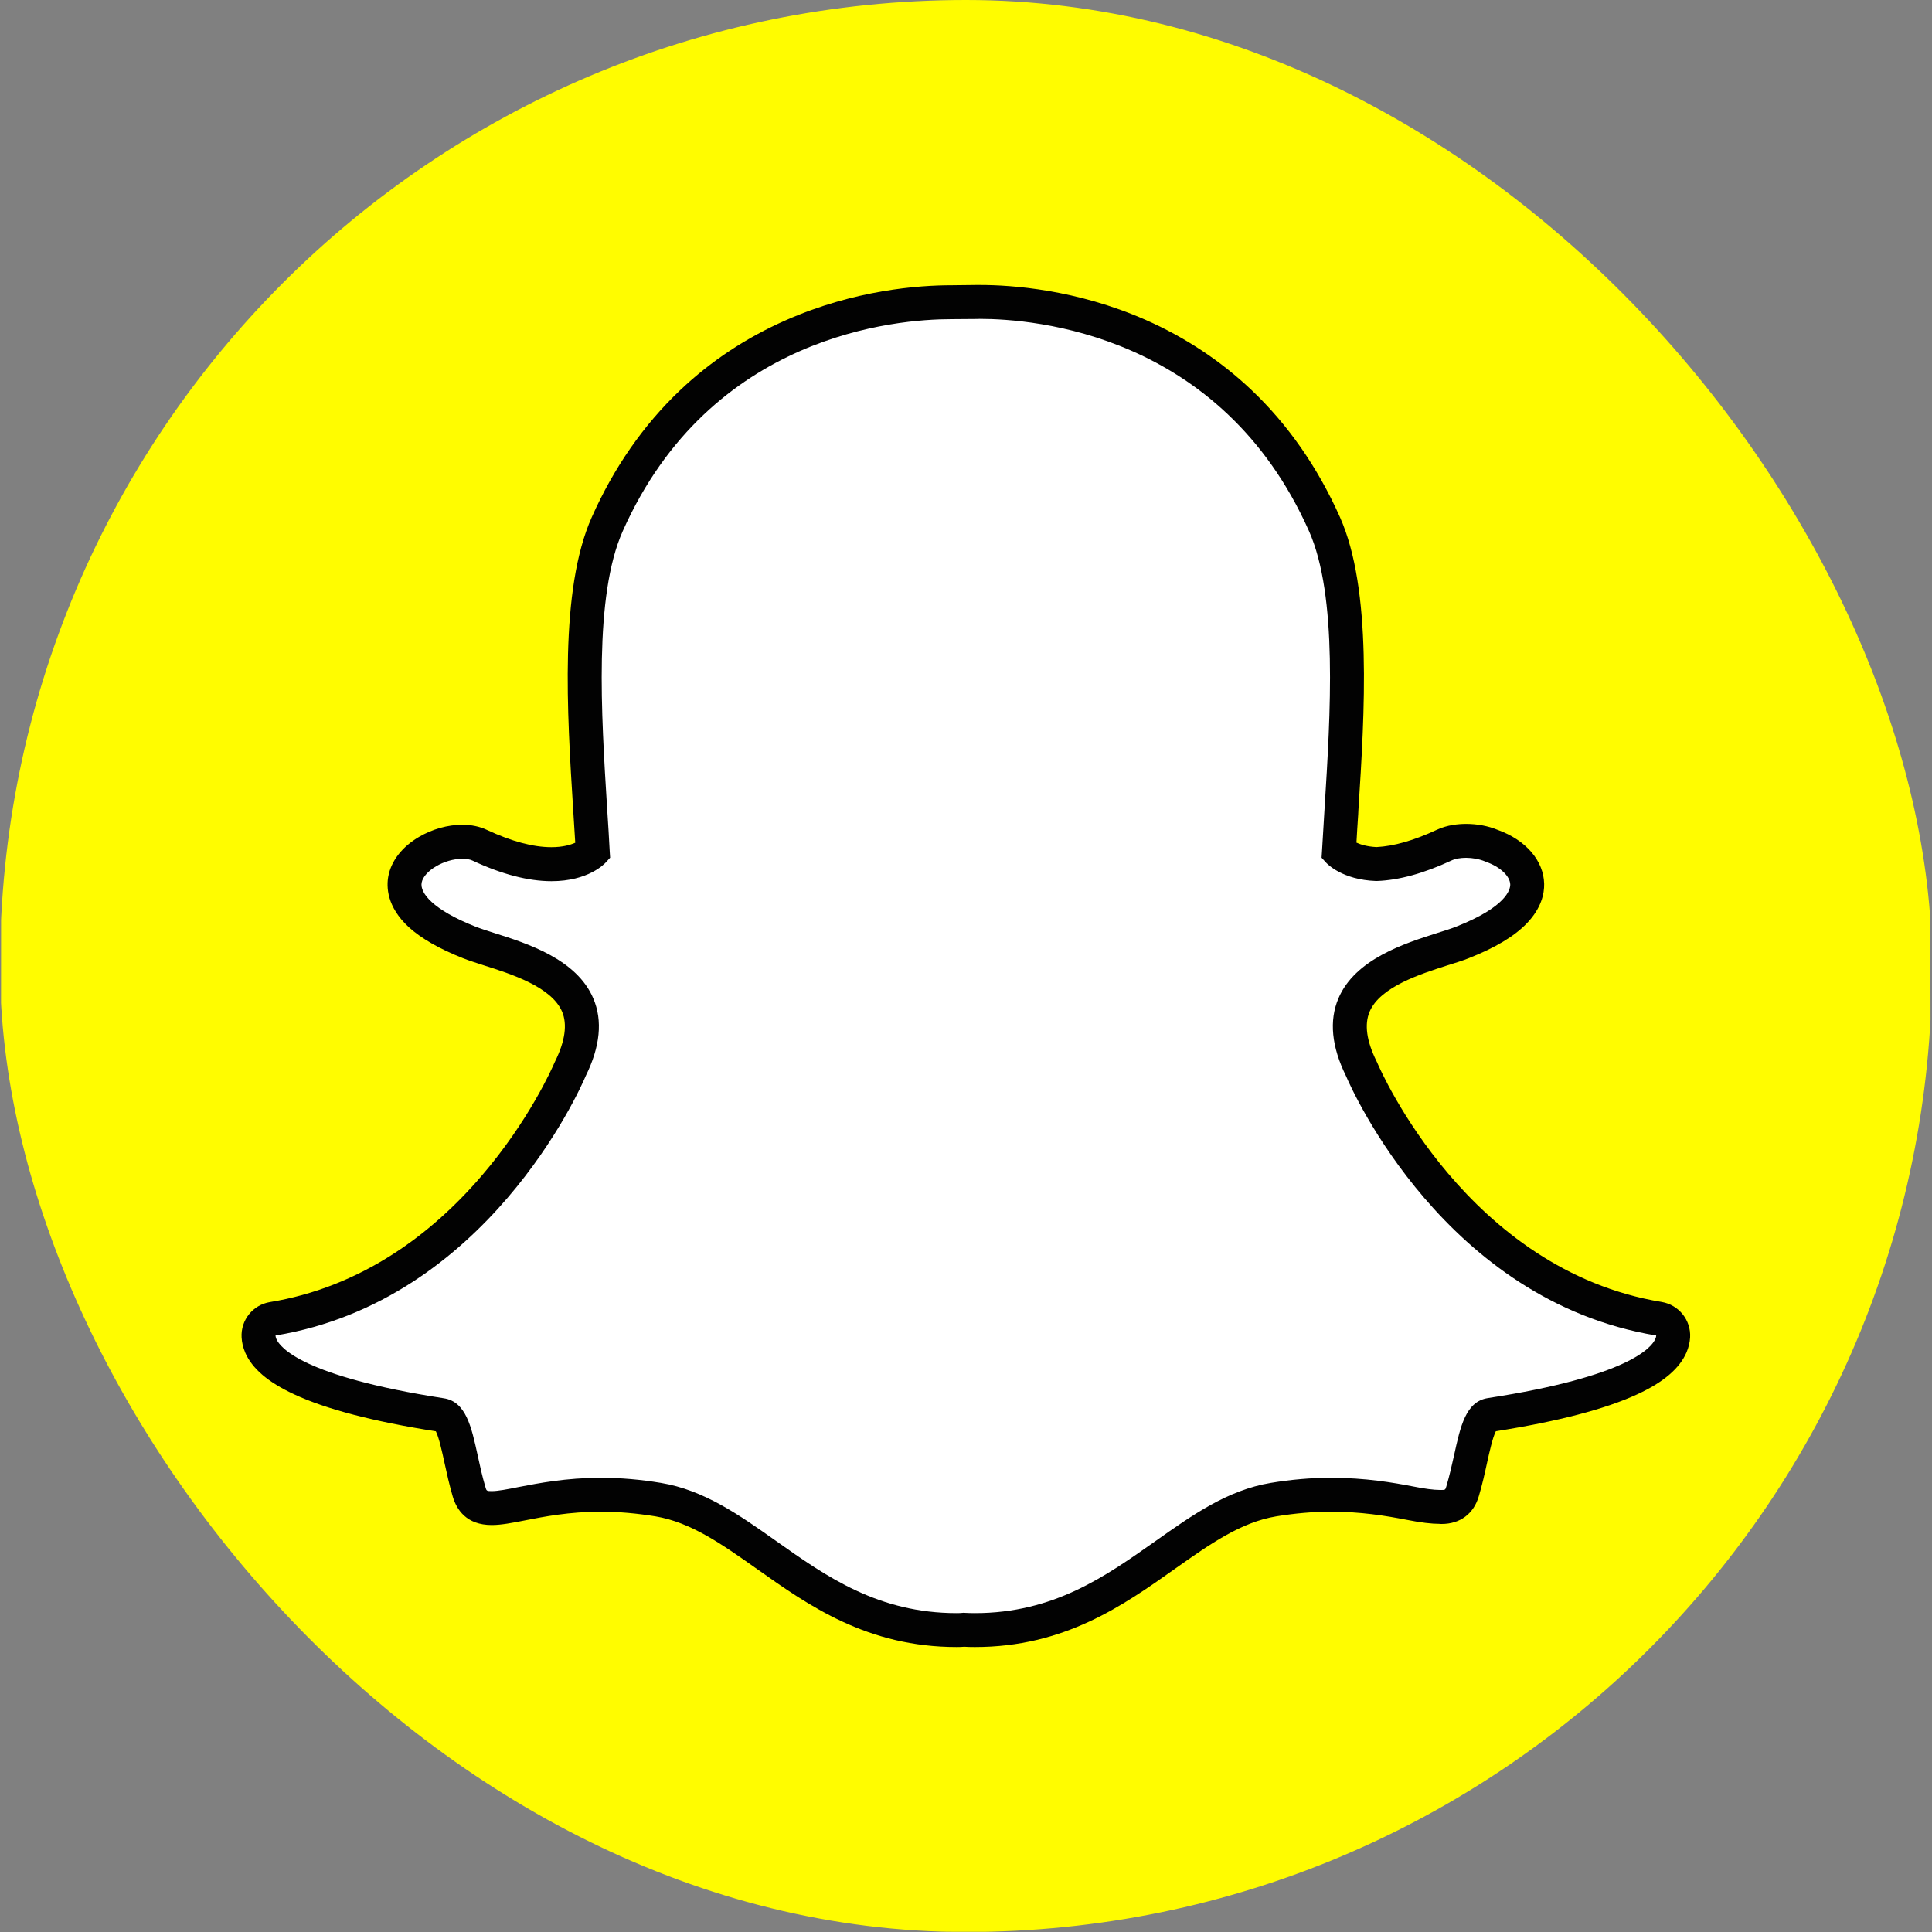 <svg width="20" height="20" viewBox="0 0 20 20" fill="none" xmlns="http://www.w3.org/2000/svg">
<rect x="0" y="0" width="20" height="20" fill="#808080" stroke="none"/>
<g clip-path="url(#clip0_2271_1536)">
<path d="M0.008 14.913V14.914C0.02 15.358 0.023 15.804 0.098 16.246C0.178 16.712 0.291 17.168 0.508 17.591C0.8 18.165 1.202 18.649 1.709 19.045C2.073 19.329 2.471 19.554 2.912 19.696C3.554 19.904 4.216 19.983 4.889 19.987C5.308 19.989 5.727 20 6.146 19.998C9.193 19.985 12.24 20.02 15.287 19.979C15.691 19.974 16.089 19.925 16.485 19.852C17.246 19.713 17.918 19.388 18.493 18.875C19.163 18.278 19.615 17.546 19.82 16.663C19.953 16.086 19.986 15.501 19.992 14.913V14.796C19.992 14.75 19.975 4.812 19.973 4.681C19.969 4.32 19.942 3.962 19.875 3.607C19.792 3.174 19.676 2.753 19.469 2.361C19.25 1.948 18.976 1.576 18.637 1.251C18.118 0.753 17.519 0.401 16.822 0.215C16.192 0.047 15.549 0.009 14.902 0.01C14.9 0.01 14.898 0.003 14.898 0H5.099C5.099 0.003 5.099 0.007 5.099 0.01C4.731 0.017 4.363 0.014 3.998 0.059C3.597 0.109 3.201 0.184 2.822 0.324C2.225 0.545 1.706 0.889 1.263 1.348C0.761 1.868 0.407 2.47 0.219 3.17C0.052 3.795 0.015 4.433 0.014 5.075" fill="#FFFC00"/>
<path d="M10.091 16.874C10.049 16.874 10.01 16.873 9.98 16.871C9.956 16.873 9.931 16.874 9.906 16.874C9.034 16.874 8.451 16.462 7.937 16.098C7.568 15.838 7.22 15.592 6.813 15.524C6.613 15.491 6.414 15.474 6.221 15.474C5.875 15.474 5.601 15.528 5.401 15.567C5.278 15.591 5.172 15.611 5.09 15.611C5.004 15.611 4.9 15.592 4.856 15.444C4.822 15.327 4.797 15.213 4.773 15.104C4.713 14.831 4.67 14.664 4.568 14.648C3.474 14.48 2.828 14.231 2.699 13.93C2.686 13.898 2.678 13.867 2.677 13.835C2.672 13.745 2.735 13.667 2.823 13.652C3.692 13.509 4.464 13.05 5.119 12.287C5.626 11.697 5.875 11.132 5.902 11.07C5.903 11.067 5.904 11.064 5.906 11.062C6.032 10.806 6.057 10.584 5.98 10.404C5.839 10.072 5.373 9.924 5.064 9.826C4.987 9.802 4.915 9.779 4.857 9.756C4.583 9.648 4.133 9.419 4.193 9.104C4.237 8.874 4.541 8.714 4.786 8.714C4.855 8.714 4.915 8.726 4.966 8.75C5.244 8.88 5.494 8.946 5.708 8.946C5.976 8.946 6.105 8.844 6.136 8.815C6.128 8.672 6.119 8.522 6.11 8.379C6.11 8.379 6.11 8.377 6.11 8.377C6.047 7.38 5.969 6.138 6.286 5.426C7.237 3.294 9.253 3.128 9.848 3.128C9.864 3.128 10.107 3.126 10.107 3.126C10.118 3.126 10.13 3.126 10.143 3.126C10.739 3.126 12.76 3.292 13.711 5.424C14.028 6.137 13.95 7.38 13.887 8.379L13.884 8.426C13.876 8.562 13.868 8.69 13.861 8.815C13.89 8.842 14.008 8.935 14.249 8.945C14.454 8.937 14.689 8.871 14.948 8.75C15.028 8.712 15.117 8.704 15.177 8.704C15.268 8.704 15.361 8.722 15.438 8.754L15.442 8.756C15.662 8.834 15.806 8.99 15.809 9.154C15.812 9.307 15.699 9.535 15.14 9.756C15.083 9.778 15.01 9.802 14.933 9.826C14.624 9.924 14.158 10.072 14.017 10.404C13.94 10.584 13.965 10.806 14.091 11.061C14.093 11.064 14.094 11.067 14.095 11.07C14.134 11.161 15.075 13.306 17.174 13.652C17.262 13.666 17.326 13.745 17.321 13.835C17.319 13.867 17.311 13.899 17.297 13.931C17.169 14.23 16.523 14.478 15.429 14.647C15.327 14.663 15.284 14.829 15.224 15.101C15.2 15.213 15.175 15.323 15.141 15.438C15.109 15.547 15.038 15.6 14.925 15.6H14.907C14.833 15.6 14.729 15.587 14.596 15.561C14.365 15.516 14.106 15.474 13.776 15.474C13.584 15.474 13.385 15.491 13.184 15.524C12.777 15.592 12.43 15.837 12.061 16.098C11.546 16.462 10.963 16.874 10.091 16.874Z" fill="white"/>
<path d="M10.142 3.301C10.704 3.301 12.639 3.452 13.55 5.496C13.85 6.169 13.773 7.388 13.712 8.367C13.702 8.523 13.693 8.673 13.685 8.817L13.681 8.879L13.723 8.925C13.739 8.944 13.896 9.107 14.242 9.12L14.248 9.12L14.254 9.12C14.483 9.112 14.742 9.04 15.023 8.909C15.064 8.889 15.119 8.88 15.177 8.88C15.243 8.88 15.314 8.893 15.372 8.917L15.381 8.921C15.528 8.972 15.632 9.069 15.634 9.157C15.634 9.207 15.597 9.386 15.076 9.592C15.025 9.612 14.957 9.634 14.88 9.658C14.54 9.766 14.027 9.929 13.855 10.336C13.758 10.565 13.784 10.835 13.934 11.139C13.995 11.283 14.964 13.466 17.145 13.825C17.145 13.835 17.142 13.847 17.136 13.86C17.099 13.947 16.864 14.248 15.402 14.473C15.174 14.508 15.118 14.765 15.053 15.063C15.029 15.17 15.005 15.277 14.972 15.389C14.962 15.422 14.96 15.424 14.925 15.424C14.919 15.424 14.914 15.424 14.907 15.424C14.842 15.424 14.744 15.411 14.63 15.388C14.422 15.348 14.139 15.298 13.776 15.298C13.573 15.298 13.365 15.316 13.155 15.351C12.708 15.425 12.344 15.683 11.959 15.955C11.442 16.32 10.907 16.699 10.091 16.699C10.055 16.699 10.02 16.698 9.986 16.696L9.976 16.695L9.967 16.696C9.947 16.698 9.927 16.699 9.906 16.699C9.091 16.699 8.556 16.321 8.038 15.955C7.653 15.683 7.289 15.425 6.842 15.351C6.633 15.316 6.424 15.298 6.222 15.298C5.859 15.298 5.575 15.354 5.367 15.394C5.253 15.417 5.155 15.436 5.09 15.436C5.037 15.436 5.036 15.433 5.025 15.394C4.992 15.283 4.968 15.173 4.945 15.066C4.88 14.768 4.823 14.51 4.595 14.475C3.133 14.249 2.898 13.948 2.861 13.861C2.855 13.847 2.853 13.836 2.852 13.825C5.033 13.466 6.002 11.284 6.063 11.139C6.213 10.835 6.24 10.565 6.142 10.336C5.97 9.929 5.457 9.766 5.118 9.659C5.04 9.634 4.972 9.612 4.921 9.592C4.481 9.418 4.345 9.243 4.365 9.137C4.389 9.014 4.601 8.89 4.787 8.89C4.828 8.89 4.865 8.896 4.892 8.909C5.193 9.05 5.468 9.122 5.709 9.122C6.088 9.122 6.256 8.945 6.274 8.925L6.316 8.879L6.312 8.818C6.305 8.674 6.295 8.523 6.285 8.368C6.224 7.389 6.147 6.17 6.447 5.497C7.355 3.461 9.28 3.304 9.848 3.304C9.862 3.304 10.109 3.302 10.109 3.302C10.119 3.302 10.131 3.301 10.142 3.301ZM10.142 2.95H10.142C10.129 2.95 10.117 2.95 10.105 2.95C10.013 2.951 9.861 2.953 9.847 2.953C9.514 2.953 8.848 3 8.133 3.316C7.724 3.496 7.356 3.74 7.039 4.041C6.662 4.399 6.354 4.841 6.126 5.354C5.79 6.106 5.87 7.371 5.934 8.389L5.934 8.39C5.941 8.499 5.948 8.613 5.955 8.724C5.906 8.746 5.826 8.77 5.708 8.77C5.519 8.77 5.295 8.71 5.04 8.591C4.966 8.556 4.88 8.538 4.786 8.538C4.635 8.538 4.475 8.583 4.337 8.664C4.163 8.766 4.05 8.911 4.02 9.071C4 9.177 4.001 9.386 4.233 9.599C4.361 9.715 4.549 9.823 4.792 9.919C4.855 9.944 4.931 9.968 5.011 9.994C5.289 10.082 5.709 10.215 5.819 10.473C5.874 10.604 5.85 10.776 5.748 10.984C5.745 10.99 5.742 10.995 5.74 11.001C5.714 11.061 5.475 11.602 4.985 12.173C4.707 12.497 4.4 12.769 4.074 12.979C3.676 13.236 3.246 13.405 2.795 13.479C2.617 13.508 2.491 13.666 2.501 13.845C2.504 13.897 2.516 13.948 2.537 13.998C2.537 13.998 2.537 13.999 2.537 13.999C2.609 14.167 2.775 14.309 3.045 14.434C3.375 14.588 3.868 14.716 4.512 14.817C4.544 14.879 4.578 15.034 4.601 15.141C4.626 15.254 4.651 15.37 4.687 15.493C4.727 15.627 4.828 15.787 5.09 15.787C5.189 15.787 5.302 15.765 5.434 15.739C5.627 15.701 5.891 15.649 6.221 15.649C6.404 15.649 6.593 15.666 6.784 15.697C7.151 15.758 7.468 15.982 7.835 16.241C8.371 16.621 8.978 17.05 9.906 17.05C9.931 17.05 9.957 17.049 9.982 17.047C10.012 17.049 10.05 17.05 10.091 17.05C11.019 17.05 11.626 16.62 12.162 16.241L12.162 16.241C12.529 15.982 12.845 15.758 13.213 15.697C13.403 15.666 13.593 15.649 13.775 15.649C14.09 15.649 14.34 15.69 14.562 15.733C14.707 15.762 14.82 15.775 14.907 15.775L14.915 15.776H14.924C15.115 15.776 15.256 15.671 15.309 15.487C15.345 15.366 15.37 15.253 15.395 15.138C15.417 15.038 15.452 14.879 15.485 14.816C16.128 14.715 16.621 14.586 16.951 14.433C17.221 14.308 17.387 14.166 17.459 13.999C17.48 13.949 17.493 13.897 17.496 13.845C17.506 13.666 17.379 13.508 17.202 13.478C15.197 13.148 14.294 11.088 14.257 11.001C14.254 10.995 14.252 10.989 14.249 10.984C14.146 10.775 14.123 10.604 14.178 10.473C14.287 10.215 14.707 10.082 14.985 9.993C15.066 9.968 15.142 9.944 15.205 9.919C15.478 9.811 15.674 9.694 15.803 9.561C15.957 9.402 15.987 9.25 15.985 9.15C15.98 8.91 15.796 8.696 15.504 8.591C15.405 8.55 15.292 8.529 15.177 8.529C15.099 8.529 14.983 8.539 14.874 8.59C14.639 8.7 14.429 8.76 14.249 8.769C14.153 8.764 14.085 8.743 14.042 8.723C14.047 8.629 14.053 8.533 14.06 8.432L14.062 8.389C14.127 7.371 14.206 6.105 13.871 5.353C13.641 4.838 13.333 4.395 12.954 4.036C12.636 3.735 12.267 3.491 11.856 3.31C11.142 2.997 10.476 2.95 10.142 2.95Z" fill="#020202"/>
</g>
<defs>
<clipPath id="clip0_2271_1536">
<rect width="20" height="20" rx="10" fill="white"/>
</clipPath>
</defs>
</svg>
